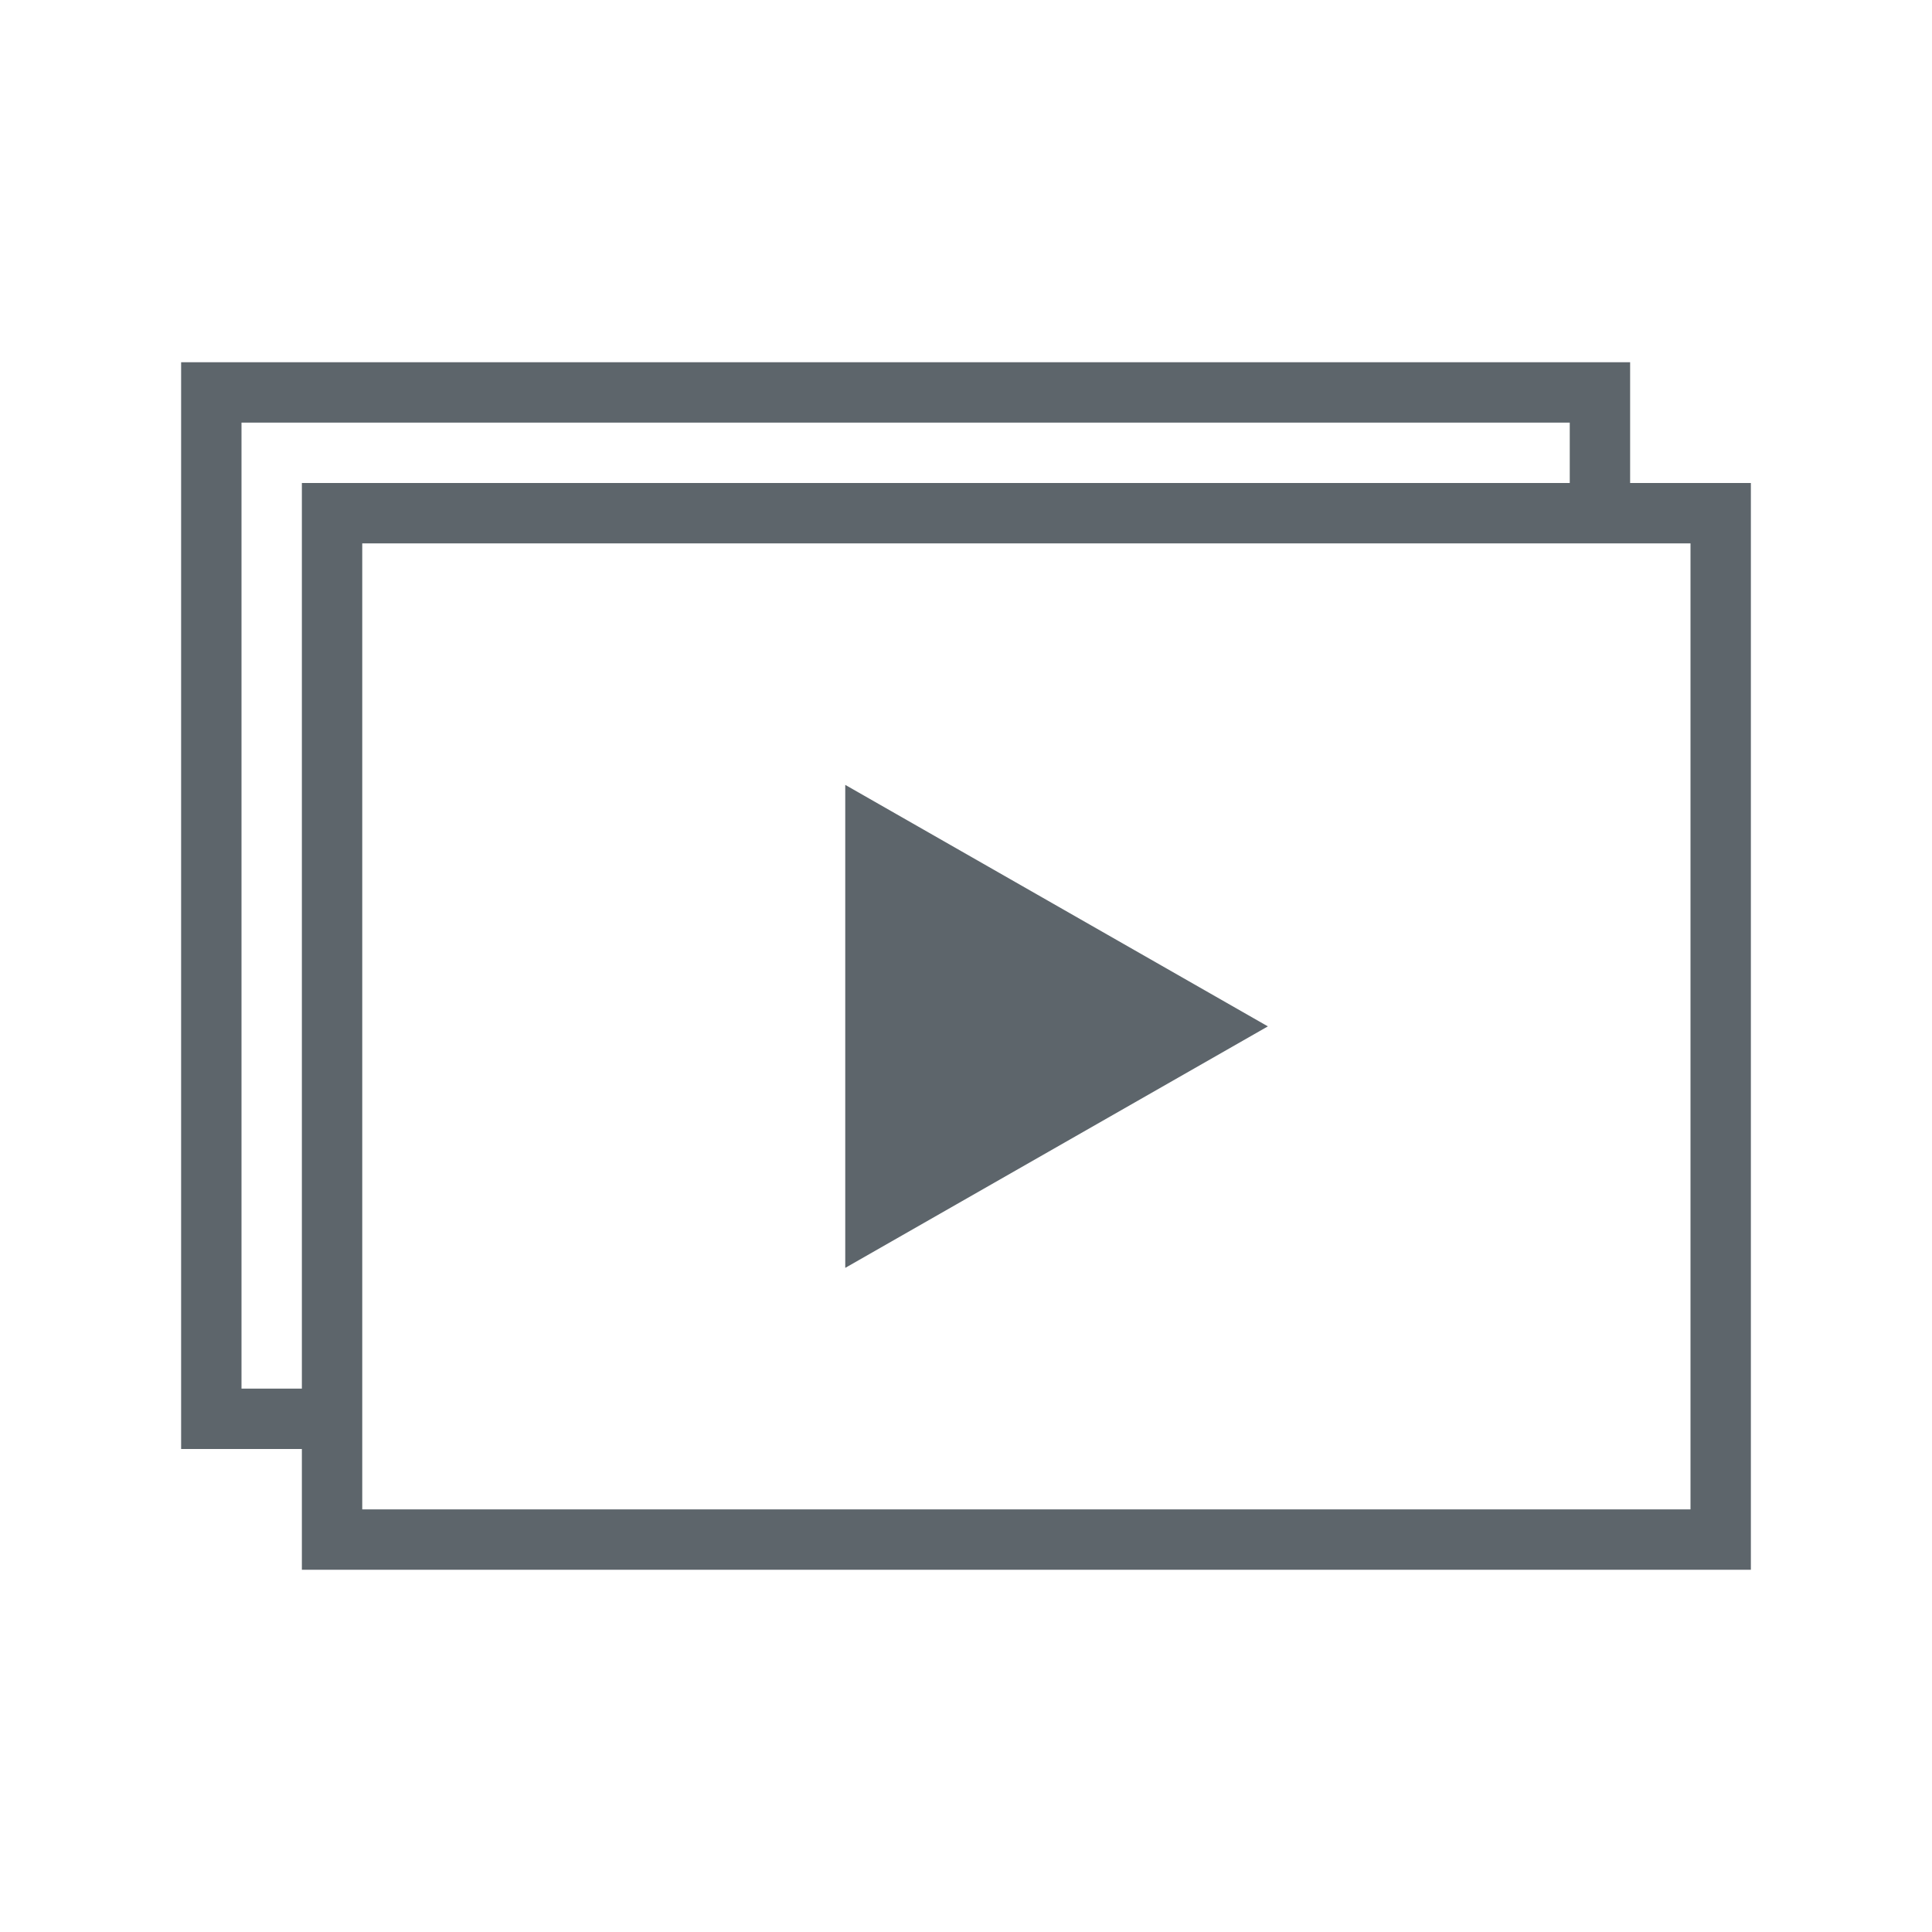 <svg xmlns="http://www.w3.org/2000/svg" viewBox="0 0 32 32">
  <defs
     id="defs3051">
    <style
       type="text/css"
       id="current-color-scheme">
      .ColorScheme-Text {
        color:#5d656b;
      }
      </style>
  </defs>
  <path
     style="fill:currentColor;fill-opacity:1;stroke:none" 
     d="M 3 6 L 3 24 L 5 24 L 5 26 L 29 26 L 29 8 L 27 8 L 27 6 L 3 6 z M 4 7 L 26 7 L 26 8 L 5 8 L 5 23 L 4 23 L 4 7 z M 6 9 L 28 9 L 28 25 L 6 25 L 6 9 z M 14 13 L 14 21 L 21 17 L 14 13 z "
     id="path10" 
     class="ColorScheme-Text"
     />
</svg>
